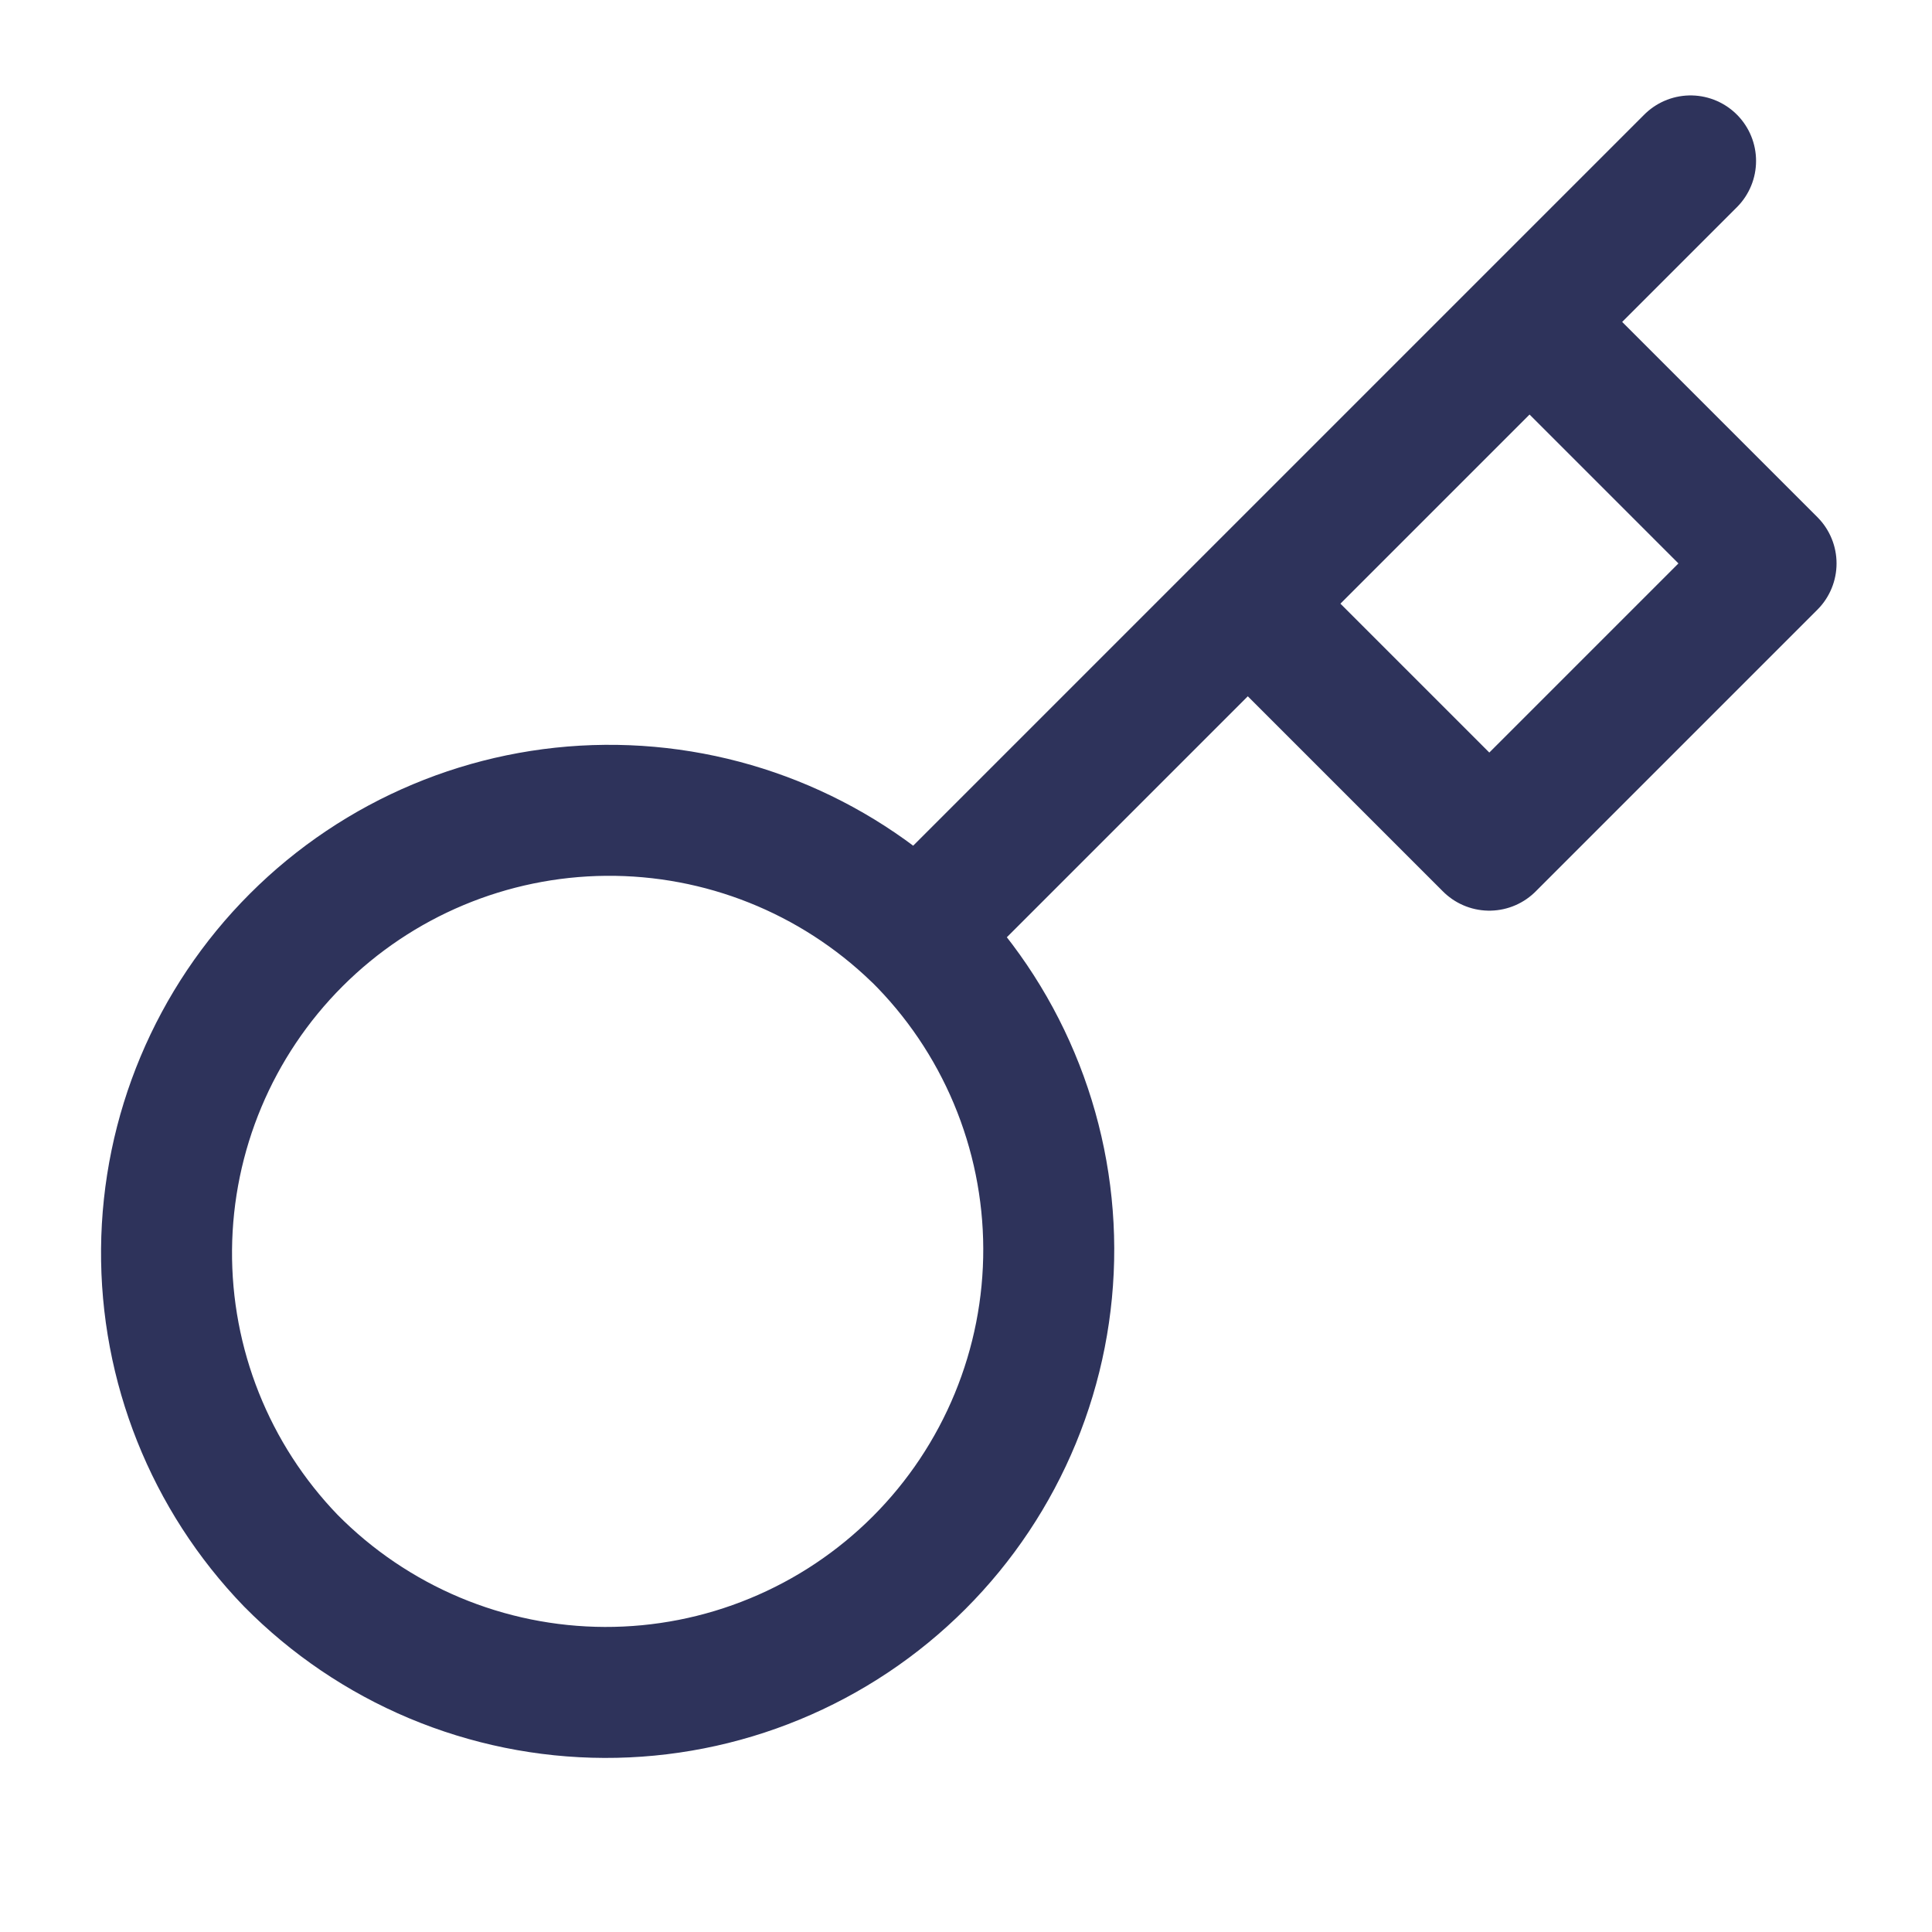 <svg width="59" height="59" viewBox="0 0 59 59" fill="none" xmlns="http://www.w3.org/2000/svg">
<path d="M51.627 4.914L46.71 9.831M46.71 9.831L54.085 17.206L45.481 25.81L38.106 18.435M46.71 9.831L38.106 18.435M28.002 28.539C29.272 29.791 30.281 31.282 30.971 32.926C31.662 34.57 32.021 36.335 32.027 38.118C32.033 39.901 31.686 41.668 31.006 43.316C30.326 44.965 29.328 46.463 28.067 47.724C26.806 48.985 25.308 49.984 23.659 50.663C22.011 51.343 20.244 51.69 18.461 51.684C16.677 51.678 14.913 51.319 13.269 50.629C11.625 49.938 10.134 48.929 8.881 47.66C6.418 45.109 5.056 41.694 5.086 38.149C5.117 34.604 6.539 31.213 9.046 28.706C11.553 26.199 14.944 24.777 18.489 24.746C22.034 24.715 25.45 26.078 28 28.541L28.002 28.539ZM28.002 28.539L38.106 18.435" stroke="#2E335B" stroke-width="4" stroke-linecap="round" stroke-linejoin="round"/>
</svg>
